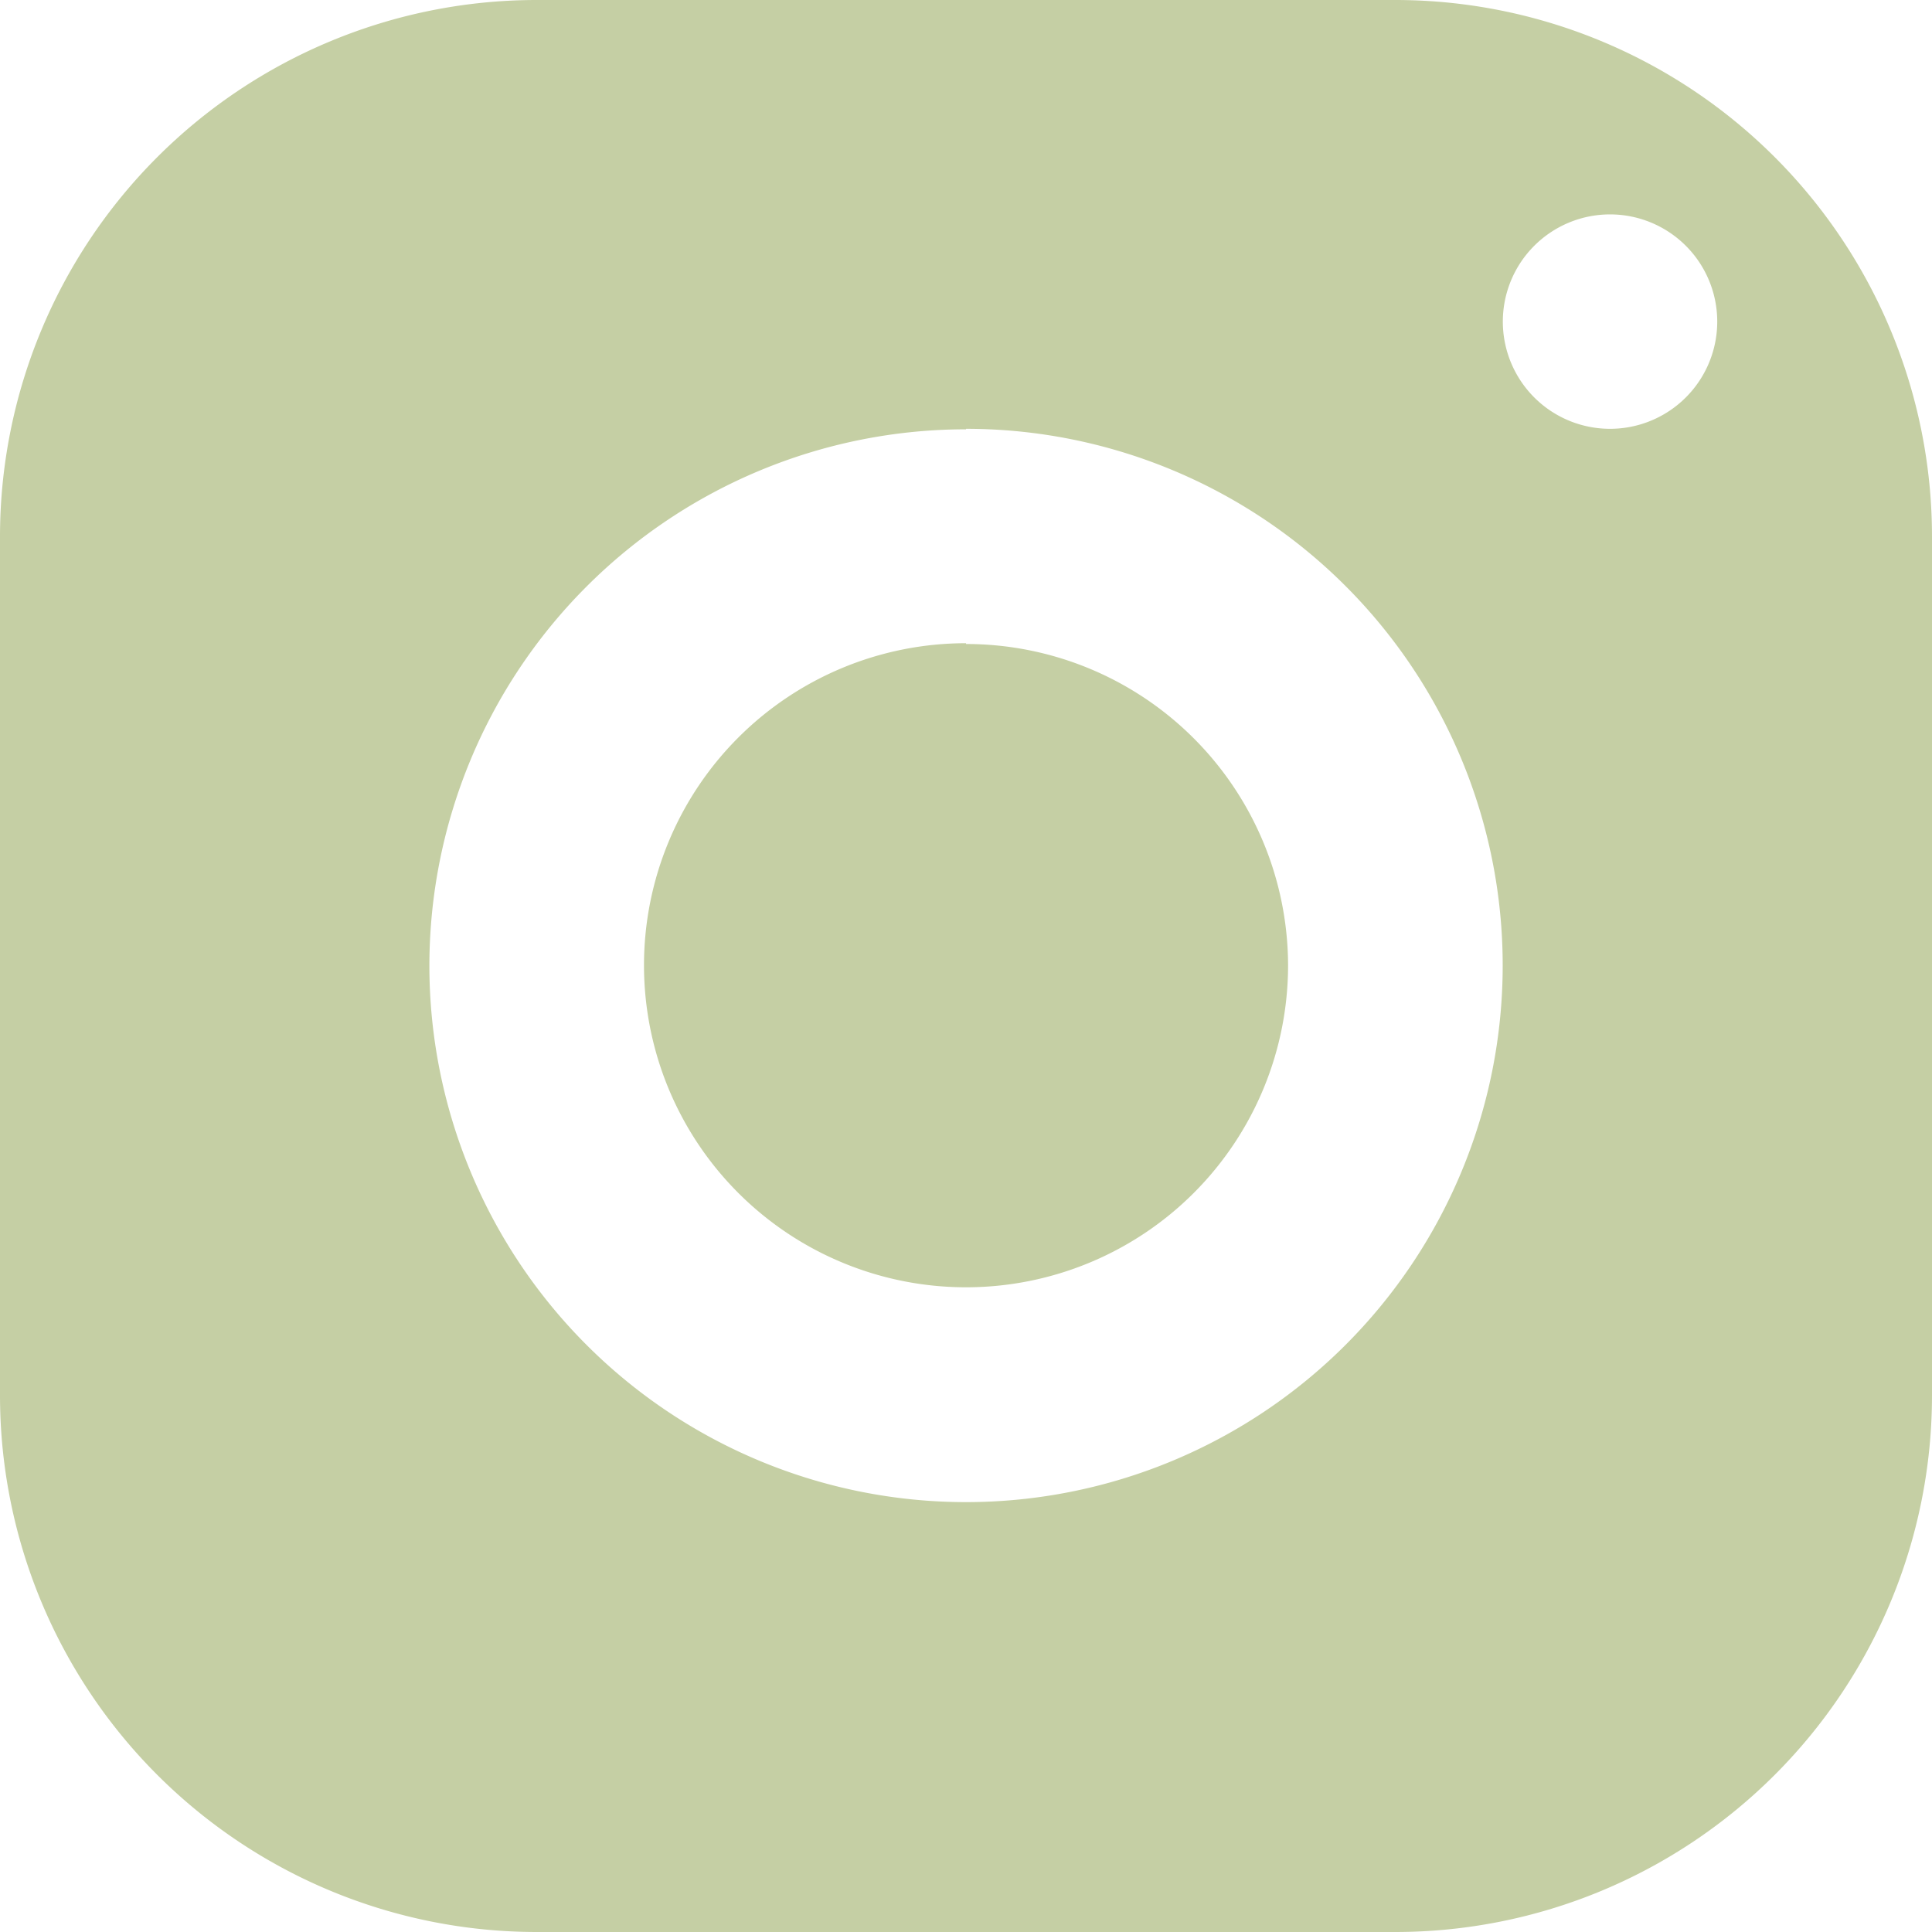 <svg xmlns="http://www.w3.org/2000/svg" width="27.033" height="27.033" viewBox="0 0 27.033 27.033">
  <path id="icons8-instagram" d="M10.509,3A7.51,7.51,0,0,0,3,10.509V22.524a7.51,7.51,0,0,0,7.509,7.509H22.524a7.51,7.51,0,0,0,7.509-7.509V10.509A7.51,7.51,0,0,0,22.524,3ZM25.528,6a1.5,1.5,0,1,1-1.5,1.5A1.5,1.5,0,0,1,25.528,6Zm-9.011,3a7.509,7.509,0,1,1-7.509,7.509A7.51,7.51,0,0,1,16.517,9.007Zm0,3a4.506,4.506,0,1,0,4.506,4.506A4.506,4.506,0,0,0,16.517,12.011Z" transform="translate(-3 -3)" fill="#c5cfa4"/>
</svg>
